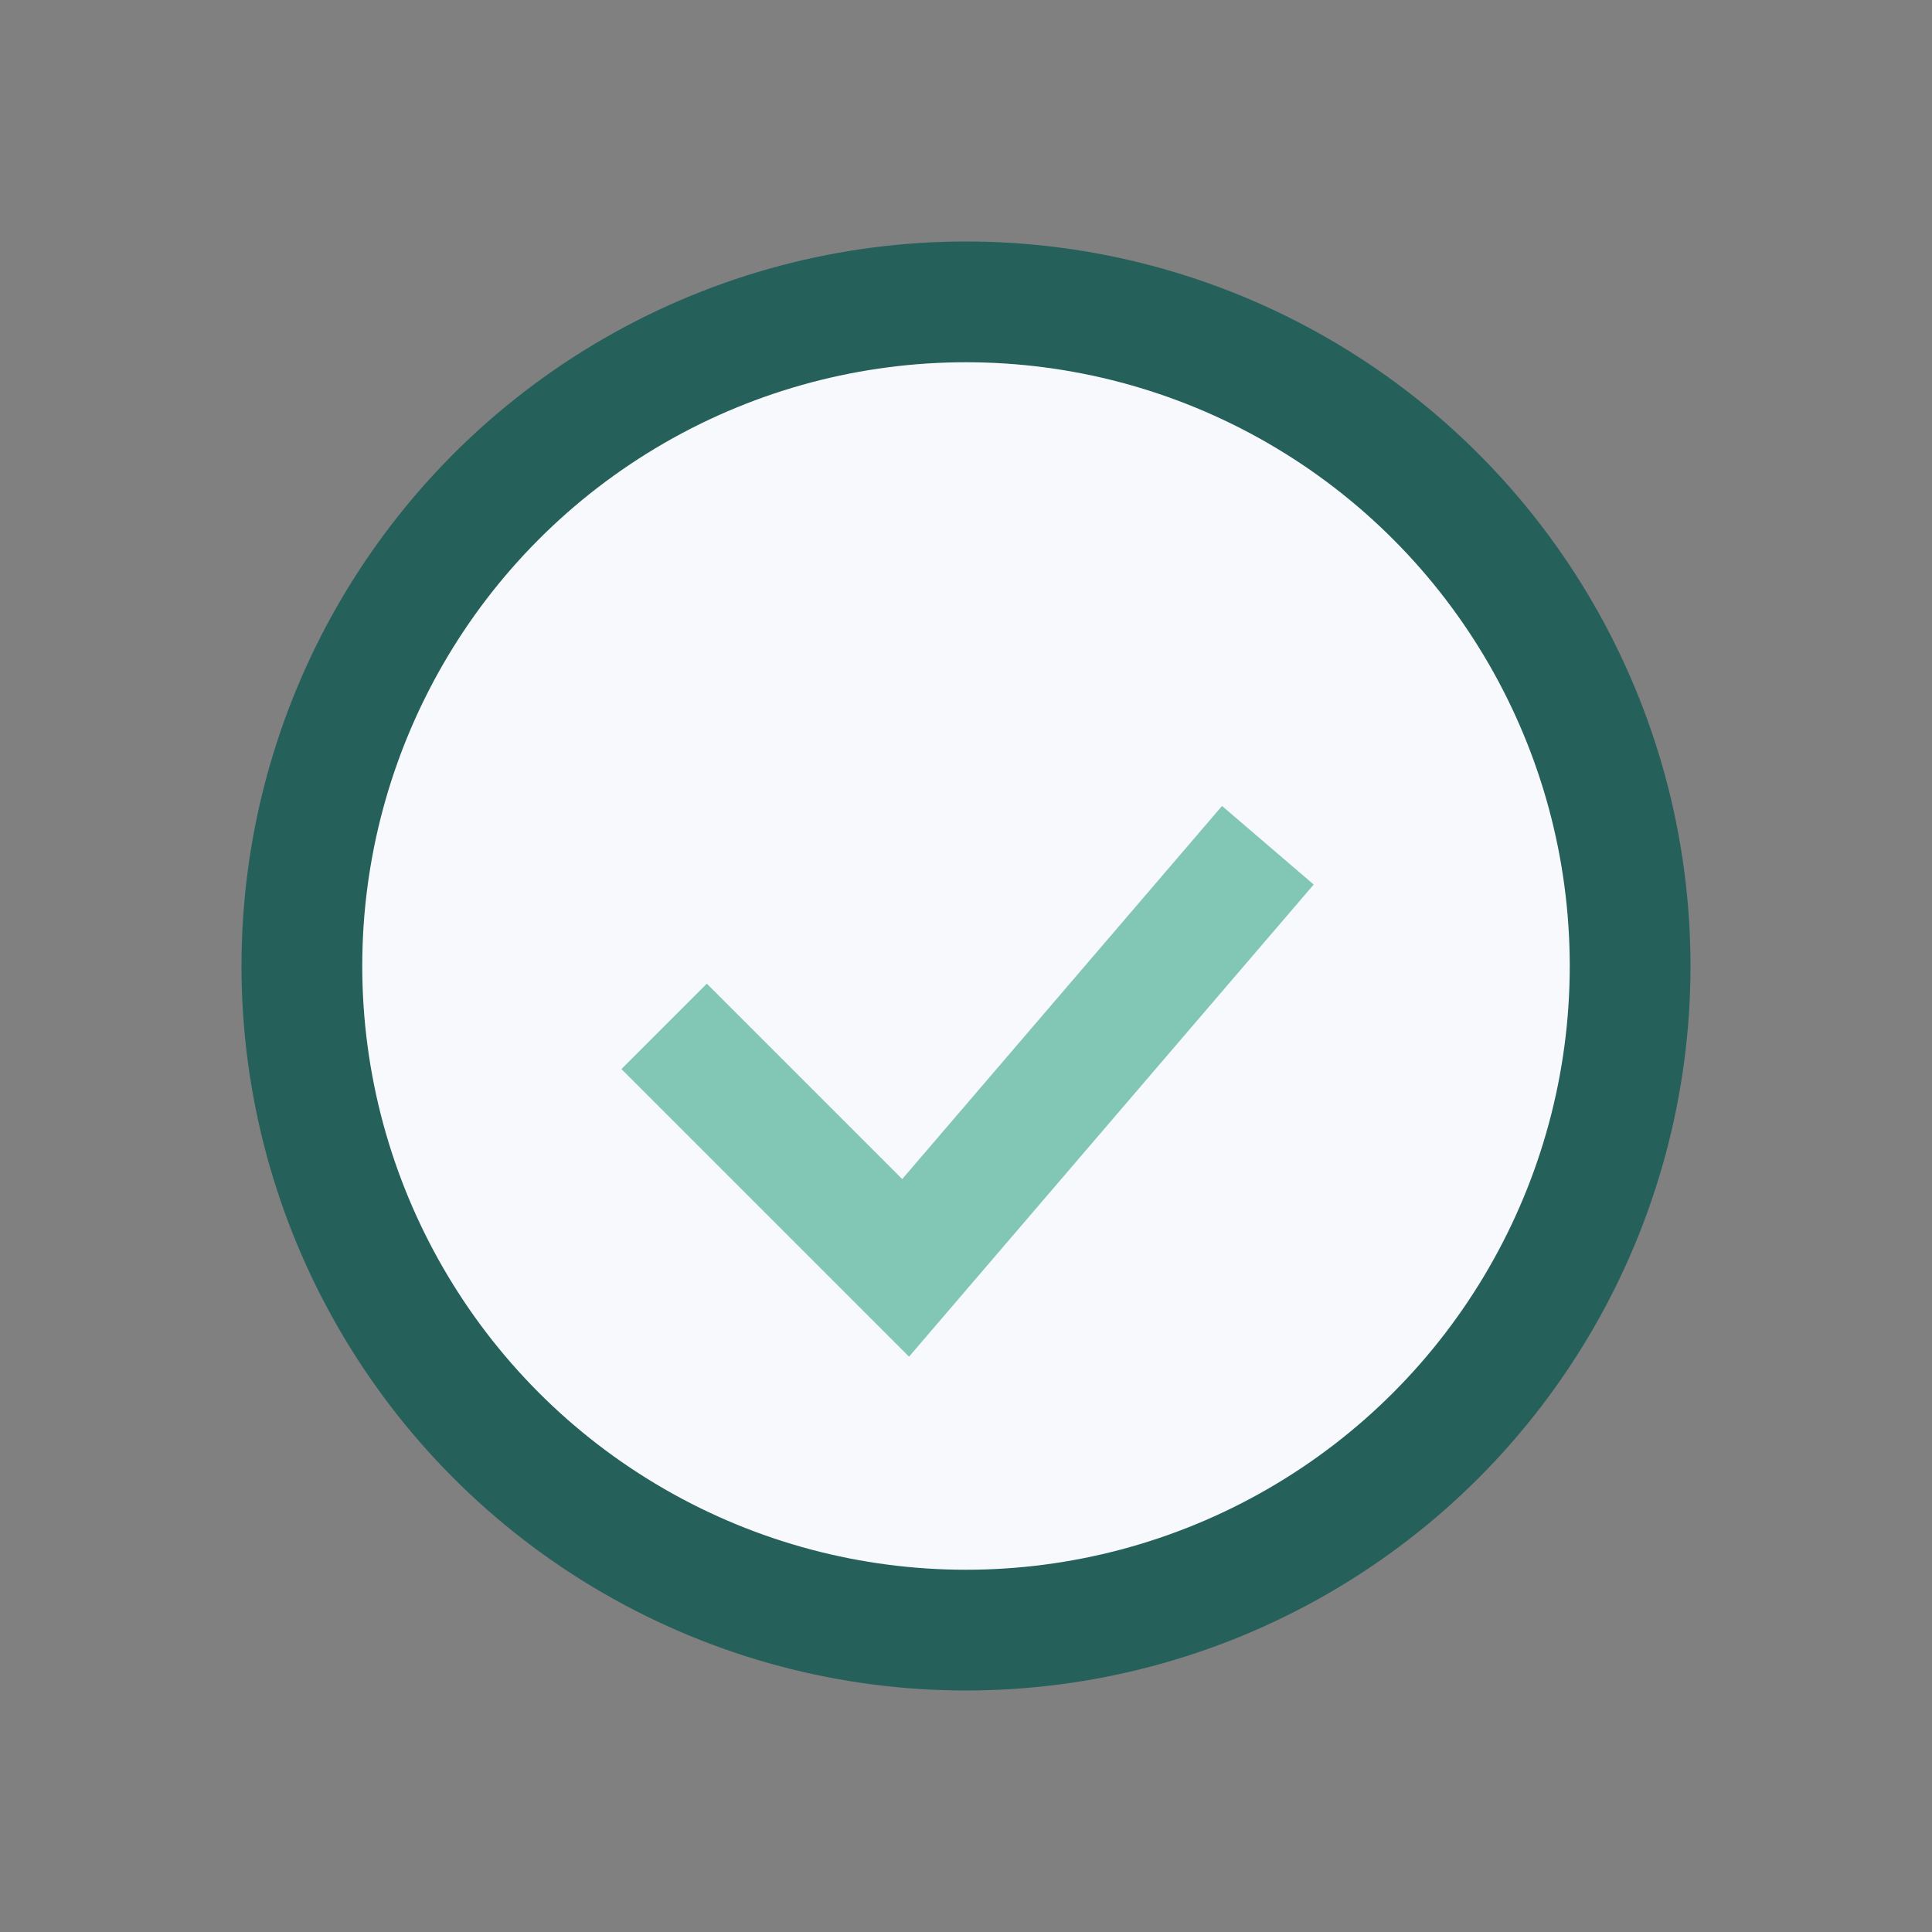 <?xml version="1.0" encoding="UTF-8"?>
<svg xmlns="http://www.w3.org/2000/svg" width="32" height="32" viewBox="0 0 32 32"><rect x="0" y="0" width="32" height="32" fill="#808080" stroke="none"/><circle cx="16" cy="16" r="11" fill="#F7F9FC" stroke="#25605A" stroke-width="2"/><path d="M11 17l4 4 6-7" stroke="#82C7B6" stroke-width="2" fill="none"/></svg>
